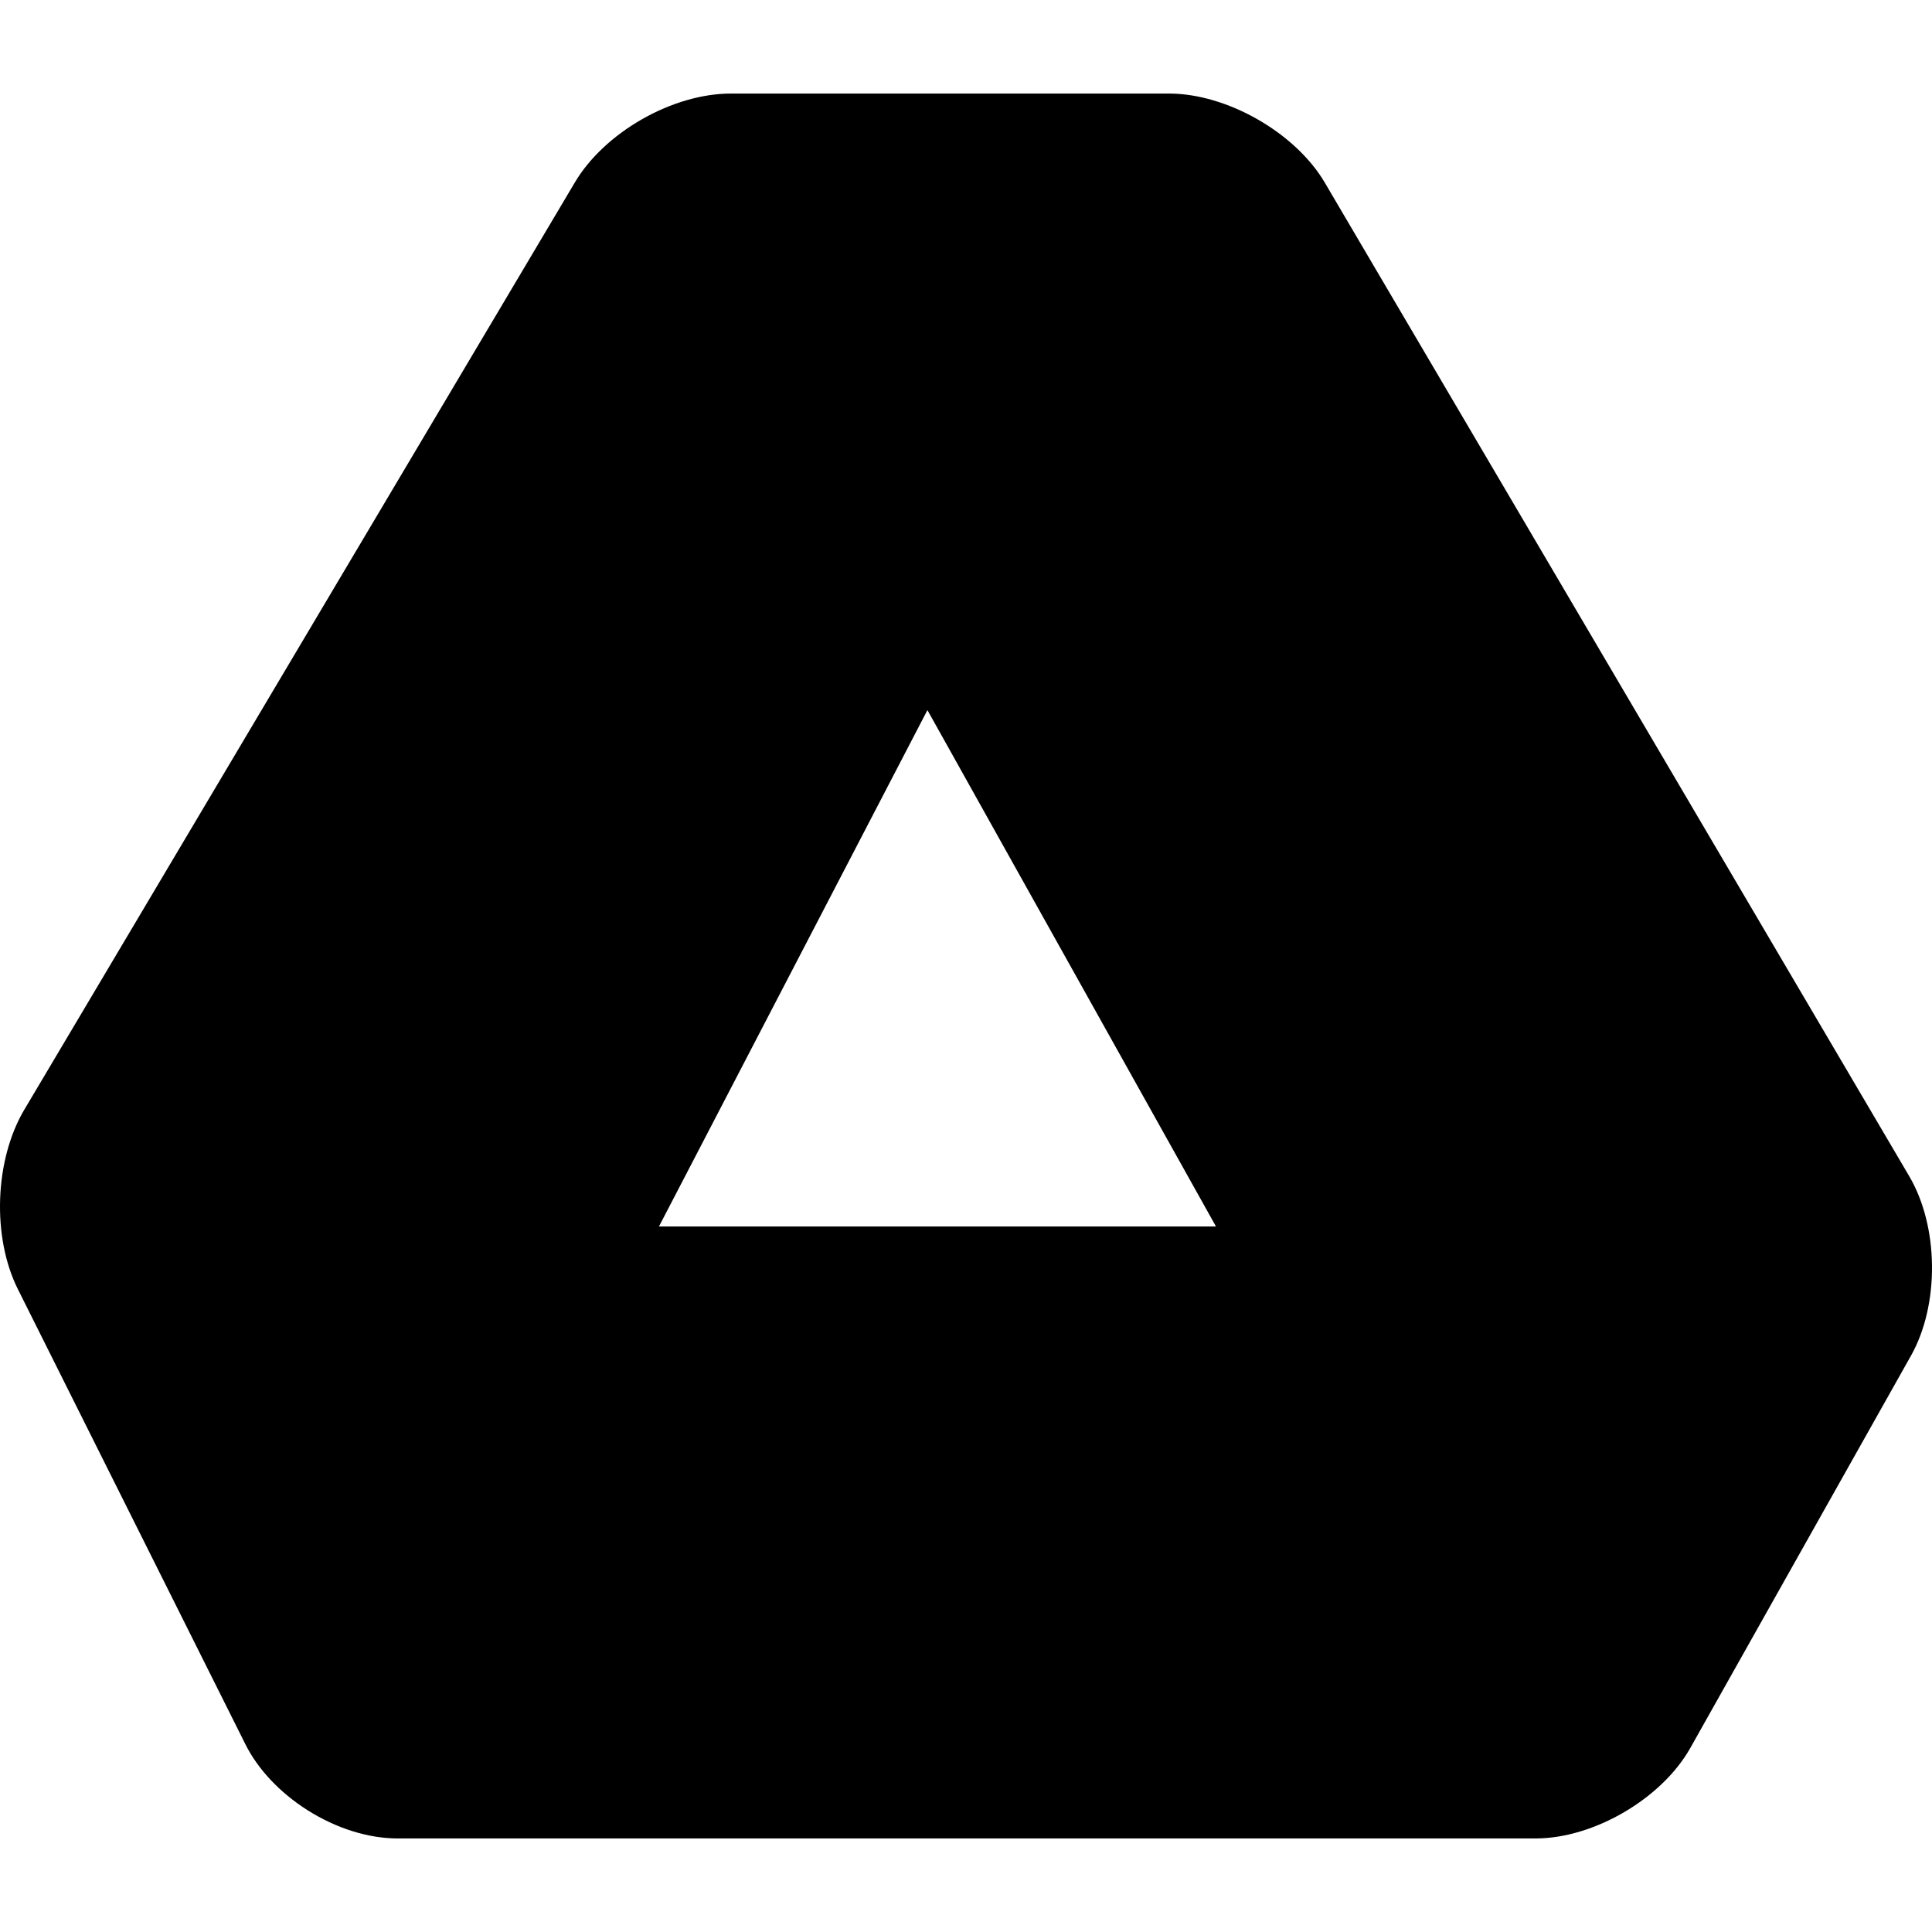 <svg id="Layer_1" xmlns="http://www.w3.org/2000/svg" x="0" y="0" viewBox="0 0 512 512"><path style="fill:hsl(39, 92.0%, 54.0%);" d="M438.851,458.099l58.475-103.955c2.896-5.15,4.298-11.917,4.224-18.668H157.262L87.034,470.858 c5.718,3.629,12.319,5.902,18.357,5.902h301.544C418.713,476.76,433.073,468.364,438.851,458.099z"/><path style="fill:hsl(307, 73.0%, 43.0%);" d="M245.565,165.934L175.321,40.67c-5.849,3.336-10.979,7.931-13.981,12.987L15.434,299.393 c-6.015,10.129-6.625,27.037-1.356,37.573l60.318,120.641c2.57,5.136,7.207,9.806,12.643,13.255L245.565,165.934z"/><path style="fill:hsl(231, 92.0%, 54.0%);" d="M340.051,335.476H501.55c-0.073-6.709-1.605-13.4-4.583-18.46L342.074,53.689 c-5.977-10.147-20.495-18.448-32.271-18.448h-116.11c-5.904,0-12.506,2.082-18.381,5.434L340.051,335.476z"/><path d="M511.997,335.361L511.997,335.361c0,0,0-0.001,0-0.002c-0.096-8.808-2.237-17.203-6.024-23.64L351.077,48.386 c-7.793-13.23-25.923-23.594-41.273-23.594h-116.11c-7.498,0-15.864,2.418-23.558,6.807c-0.01,0.006-0.02,0.014-0.029,0.019 c-7.644,4.368-13.946,10.299-17.749,16.704L6.451,294.059c-7.895,13.295-8.633,33.75-1.718,47.58l60.319,120.644 c3.311,6.615,9.131,12.795,16.388,17.4c0.009,0.005,0.02,0.009,0.028,0.016c7.643,4.843,16.136,7.509,23.923,7.509h301.544 c15.432,0,33.451-10.536,41.022-23.988l58.475-103.955c3.686-6.553,5.663-15.042,5.565-23.903 C511.997,335.362,511.997,335.362,511.997,335.361L511.997,335.361z M193.694,45.689h116.11c8.076,0,19.167,6.341,23.266,13.298 l154.895,263.327c0.48,0.816,0.91,1.727,1.288,2.713H346.181L190.27,46.025C191.468,45.804,192.617,45.689,193.694,45.689z M322.244,325.028H174.633l71.142-136.844L322.244,325.028z M23.424,332.294c-3.679-7.355-3.203-20.495,0.995-27.566L170.325,58.992 c0.502-0.846,1.122-1.697,1.838-2.537l61.41,109.894L84.171,453.729c-0.154-0.264-0.297-0.53-0.429-0.794L23.424,332.294z M488.219,349.021l-58.474,103.953c-3.93,6.98-14.801,13.338-22.81,13.338H105.391c-1.242,0-2.578-0.181-3.953-0.496l62.329-119.893 h325.816C489.196,347.055,488.74,348.096,488.219,349.021z"/><path d="M401.589,389.432h4.678c5.769,0,10.448-4.678,10.448-10.448c0-5.771-4.679-10.448-10.448-10.448h-4.678 c-5.769,0-10.448,4.678-10.448,10.448C391.141,384.754,395.82,389.432,401.589,389.432z"/><path d="M266.305,368.536c-5.769,0-10.448,4.678-10.448,10.448c0,5.77,4.679,10.448,10.448,10.448h101.483 c5.769,0,10.448-4.678,10.448-10.448c0-5.771-4.679-10.448-10.448-10.448H266.305z"/></svg>